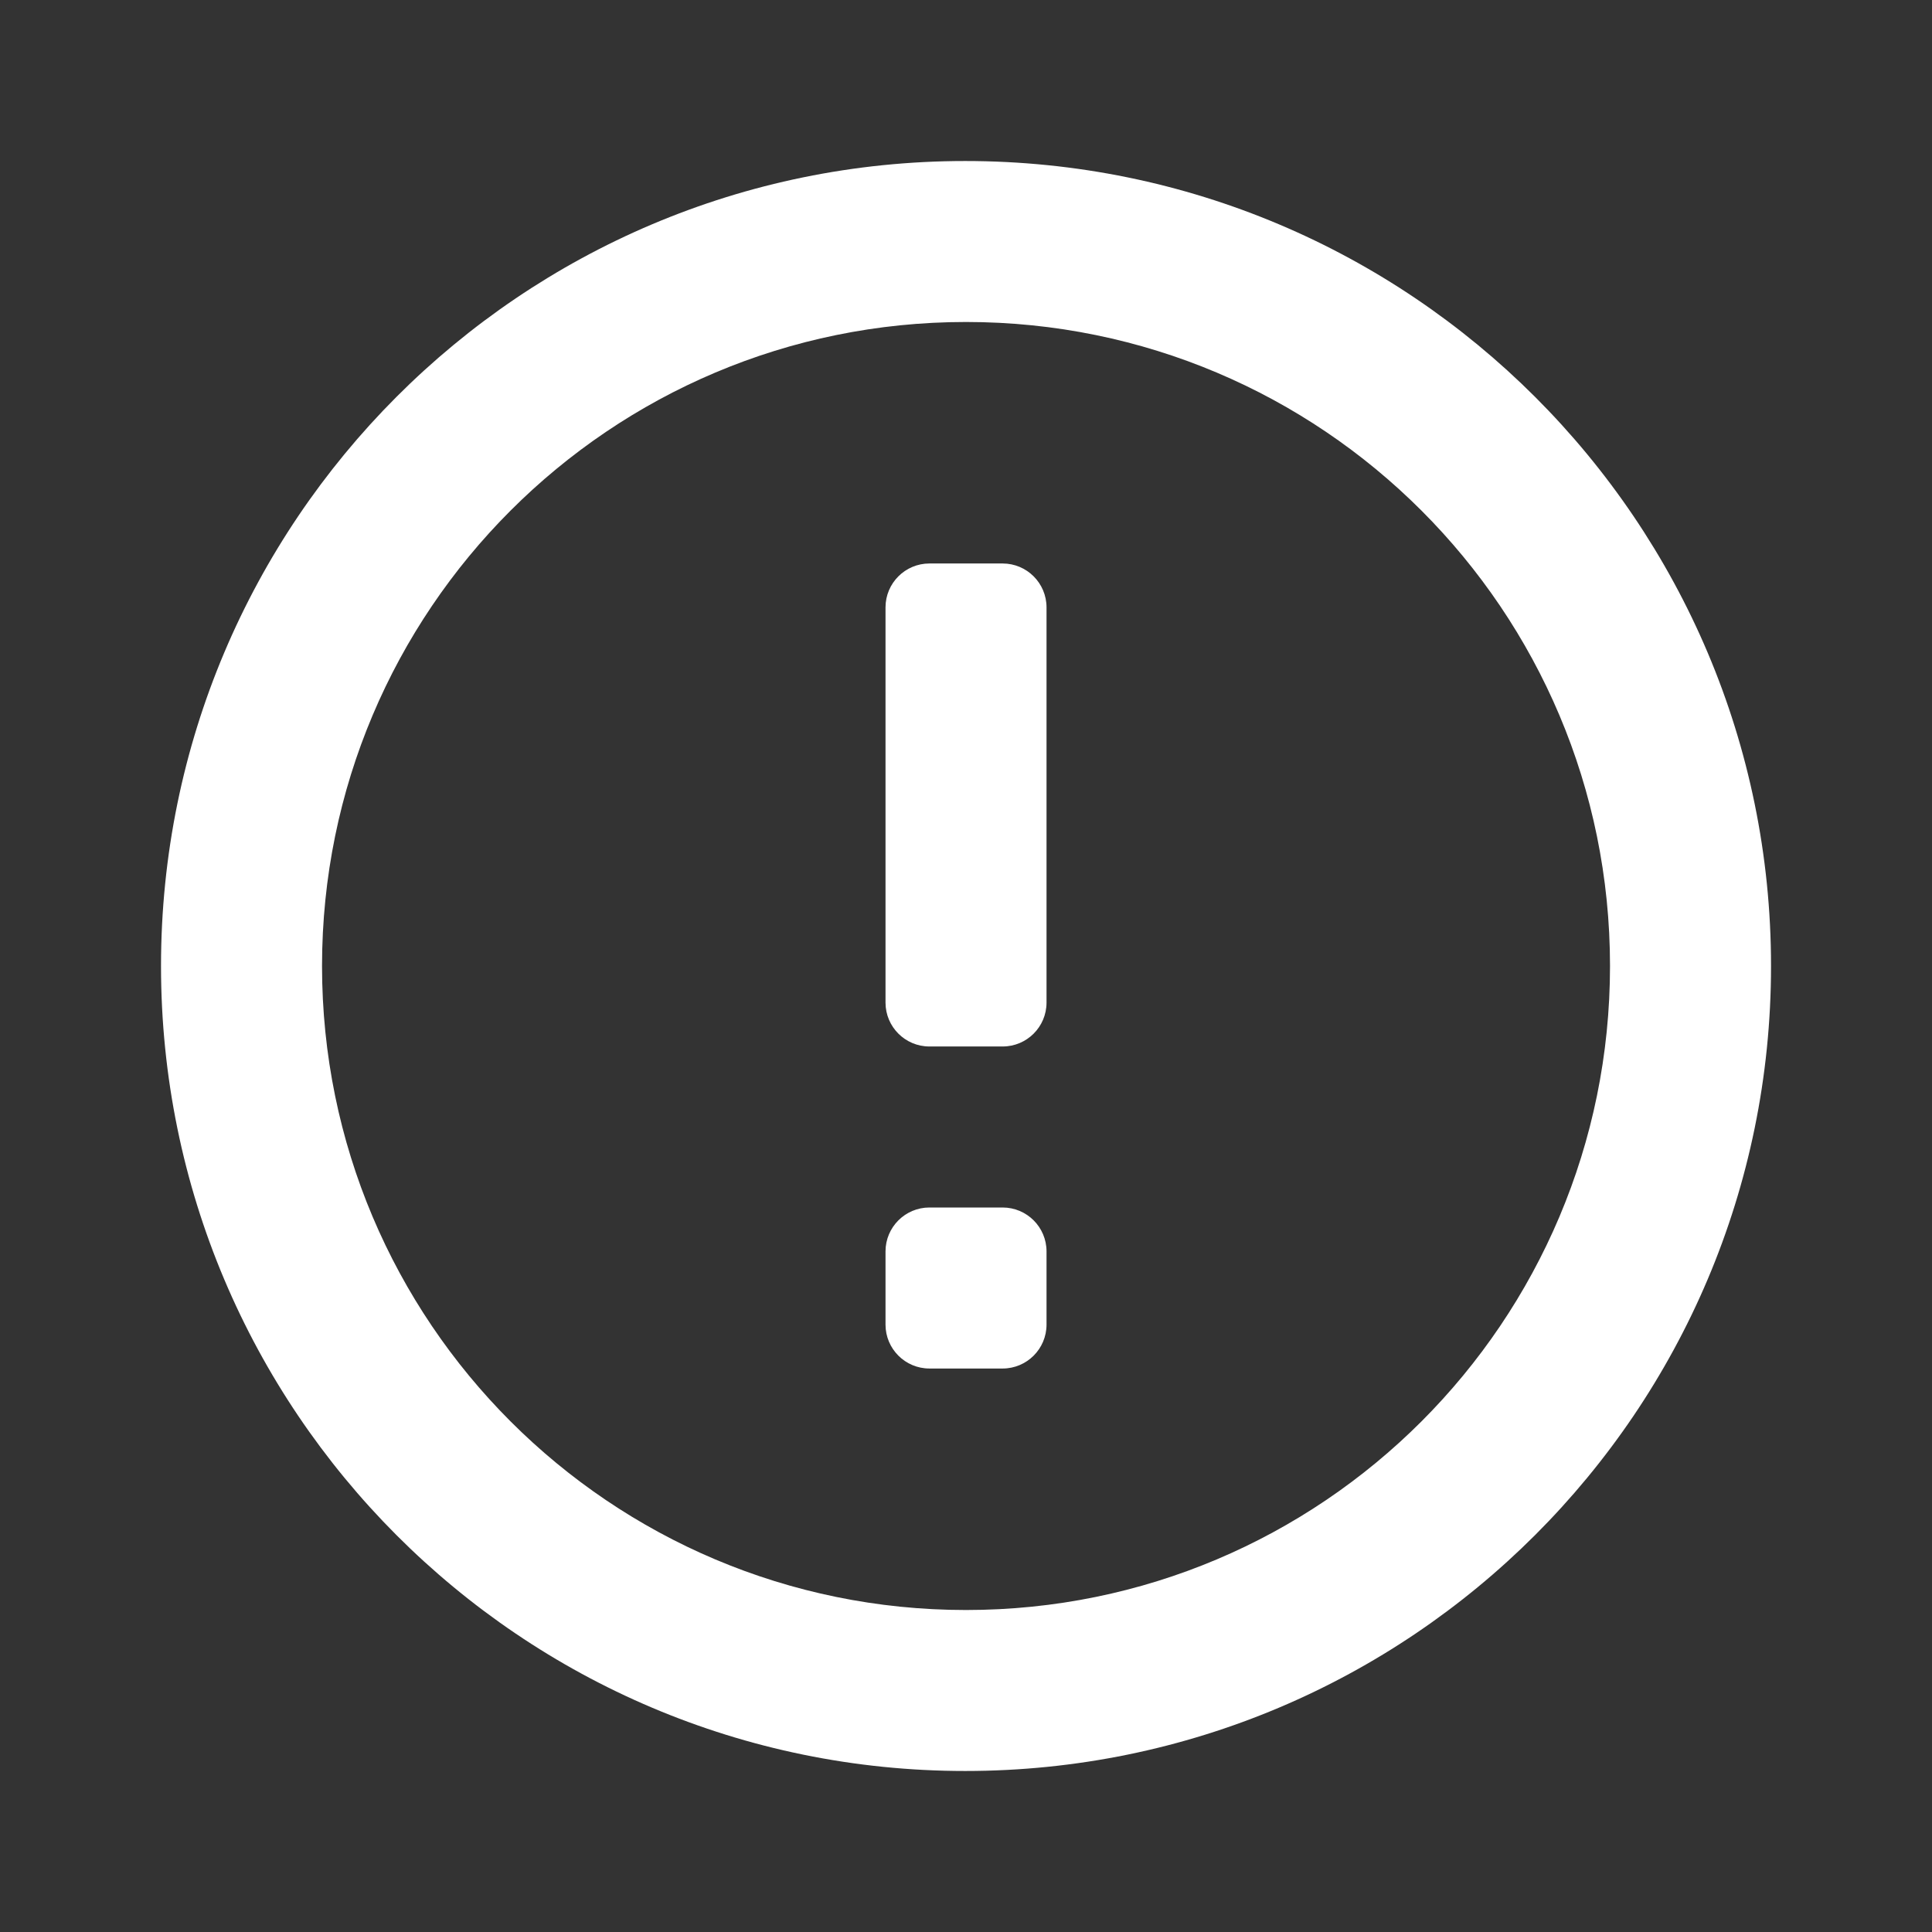 <?xml version="1.0" encoding="UTF-8"?> <svg xmlns="http://www.w3.org/2000/svg" width="44" height="44" viewBox="0 0 44 44" fill="none"><rect x="0" y="0" width="44" height="44" fill="#333333" stroke="none"/><path d="M20.167 28.5C20.167 27.948 20.615 27.5 21.167 27.5H22.834C23.386 27.5 23.834 27.948 23.834 28.5V30.167C23.834 30.719 23.386 31.167 22.834 31.167H21.167C20.615 31.167 20.167 30.719 20.167 30.167V28.5ZM20.167 13.833C20.167 13.281 20.615 12.833 21.167 12.833H22.834C23.386 12.833 23.834 13.281 23.834 13.833V22.833C23.834 23.386 23.386 23.833 22.834 23.833H21.167C20.615 23.833 20.167 23.386 20.167 22.833V13.833ZM21.982 3.667C11.862 3.667 3.667 11.88 3.667 22C3.667 32.12 11.862 40.333 21.982 40.333C32.12 40.333 40.334 32.12 40.334 22C40.334 11.88 32.12 3.667 21.982 3.667ZM22 36.667C13.897 36.667 7.334 30.103 7.334 22C7.334 13.897 13.897 7.333 22 7.333C30.104 7.333 36.667 13.897 36.667 22C36.667 30.103 30.104 36.667 22 36.667Z" fill="white"></path></svg> 